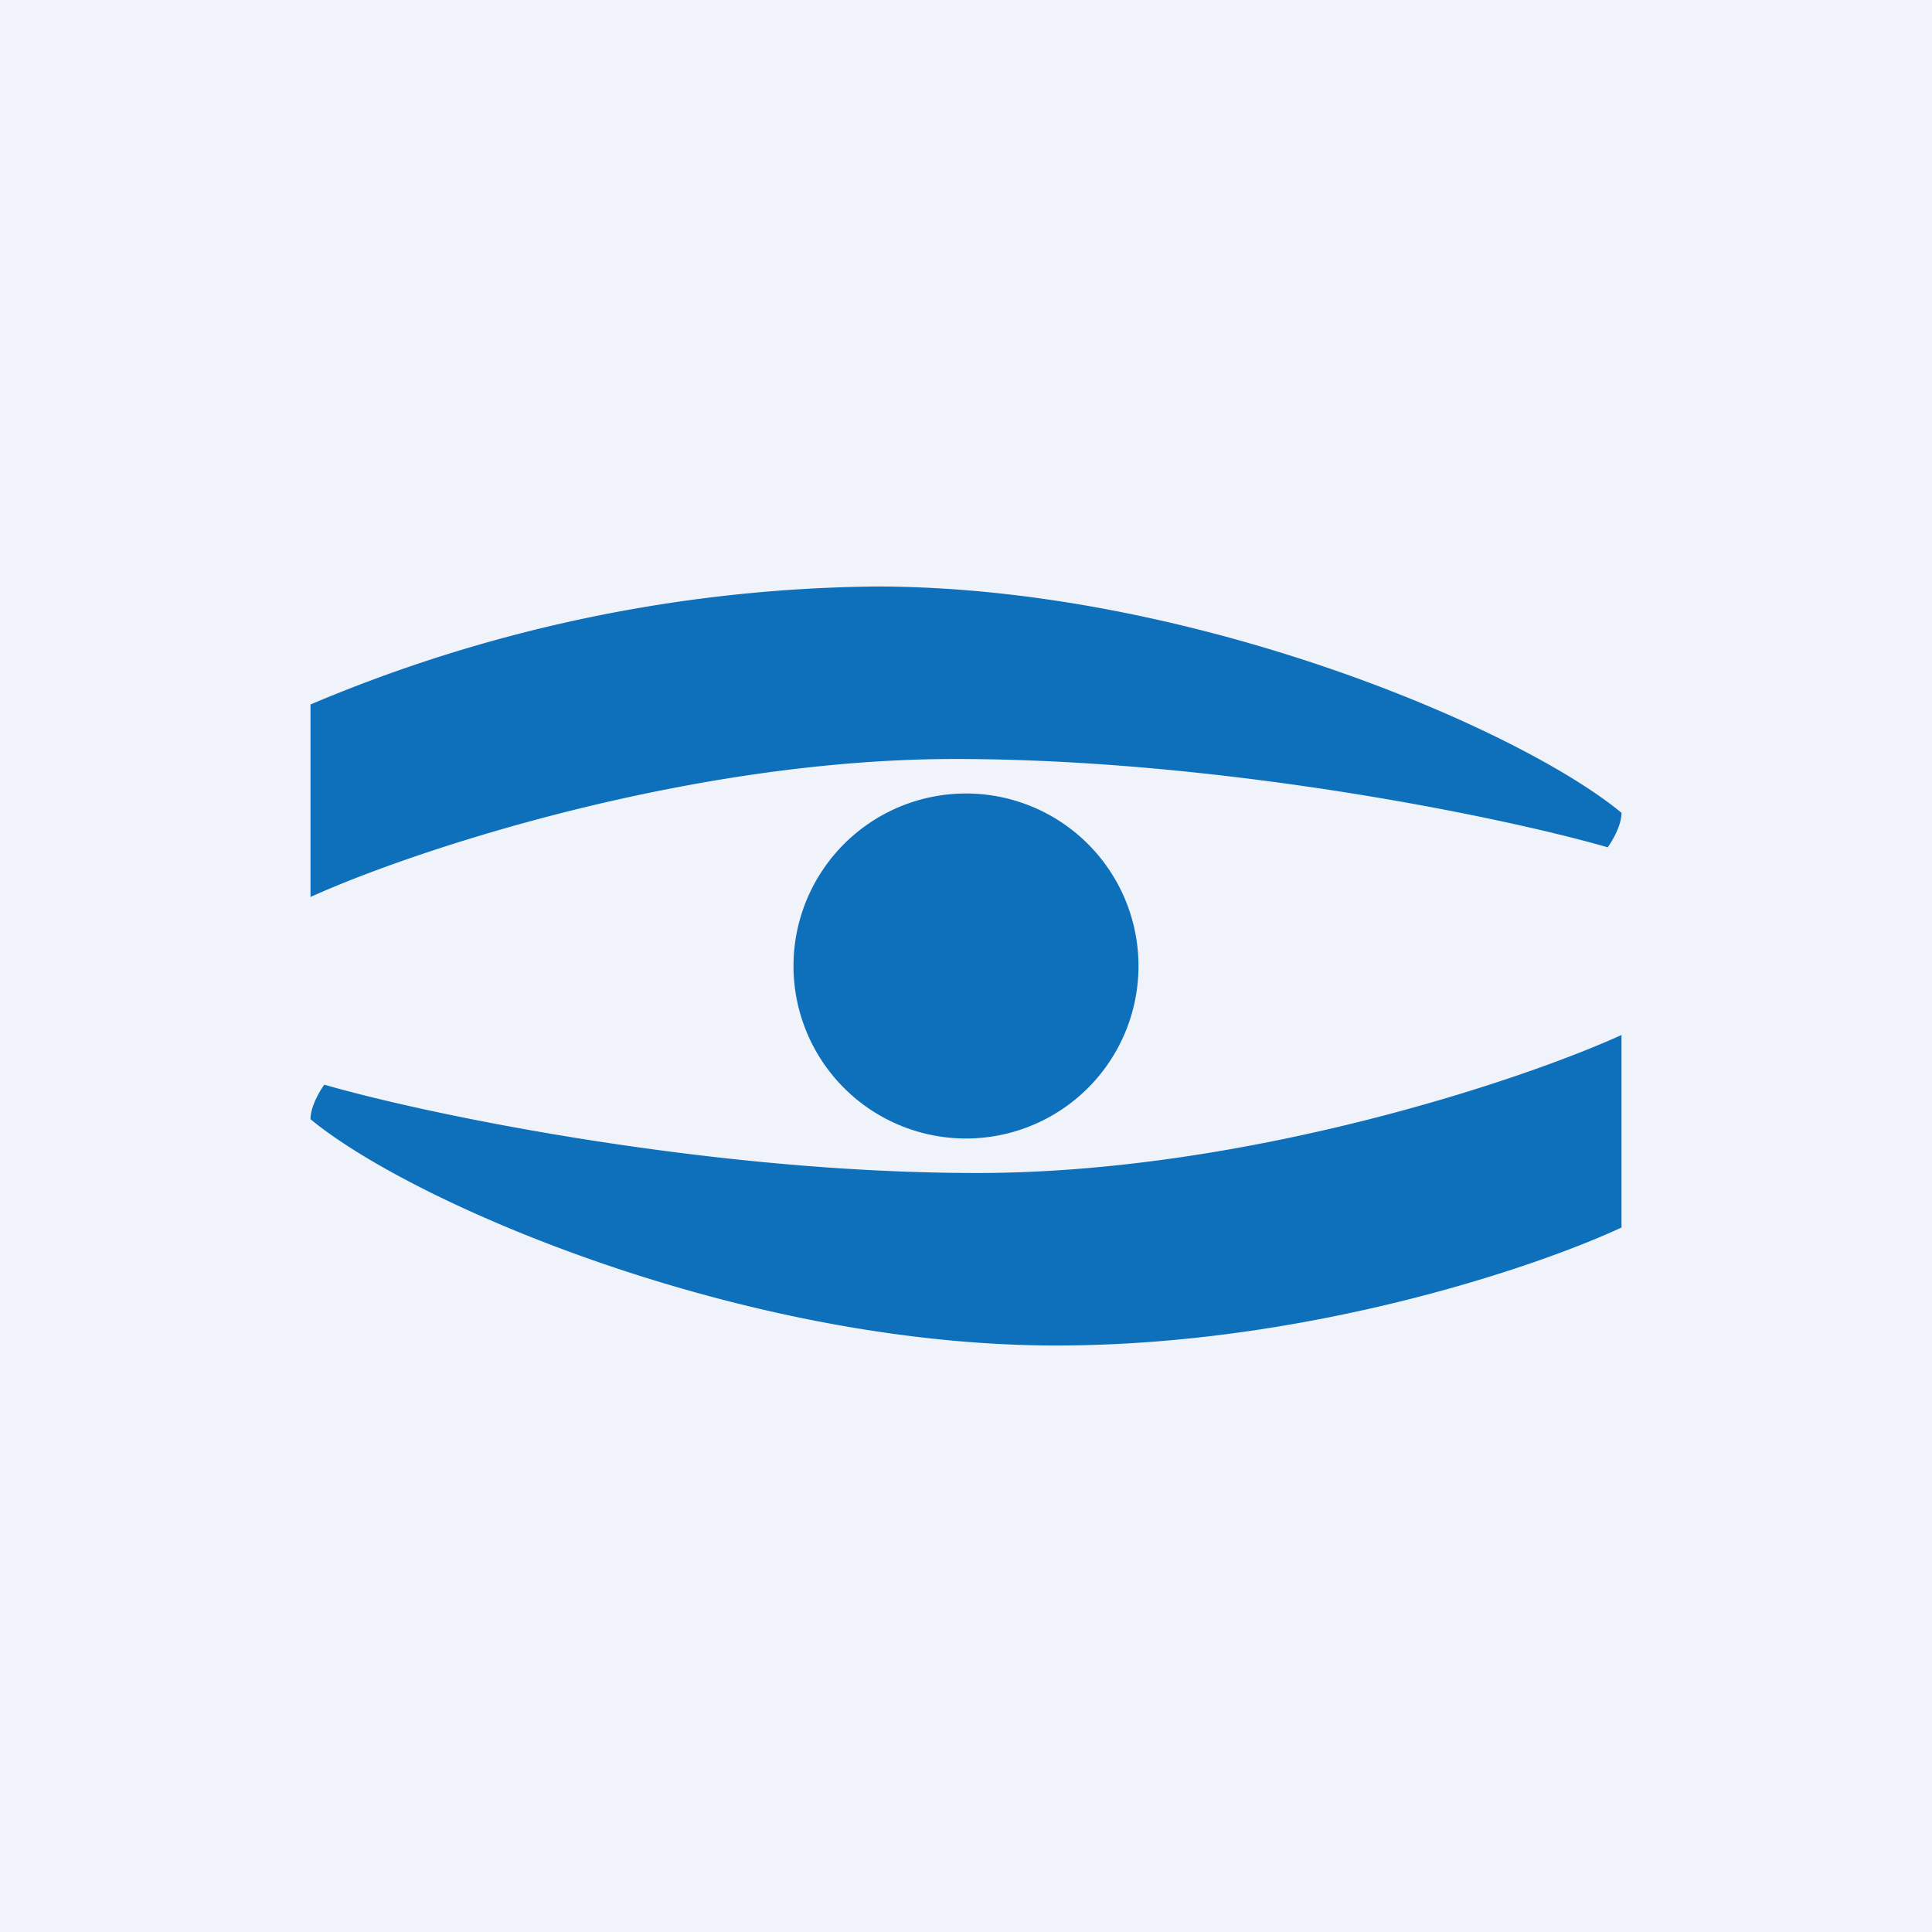 <svg width="56" height="56" viewBox="0 0 56 56" xmlns="http://www.w3.org/2000/svg"><path fill="#F0F3FA" d="M0 0h56v56H0z"/><path d="M9 20.42V26c3.04-1.38 11.02-4 18.68-4 7.65 0 15.8 1.66 18.92 2.56.13-.18.4-.63.4-1C44.03 21.1 34.46 17 25.39 17A43.11 43.11 0 0 0 9 20.42Zm38 15.16V30c-3.04 1.38-11.02 4-18.68 4-7.65 0-15.8-1.66-18.92-2.56-.13.18-.4.63-.4 1C11.97 34.9 21.54 39 30.61 39c7.26 0 13.95-2.28 16.39-3.42ZM28 33a5 5 0 1 0 0-10 5 5 0 0 0 0 10Z" fill="#0E70BB"/></svg>